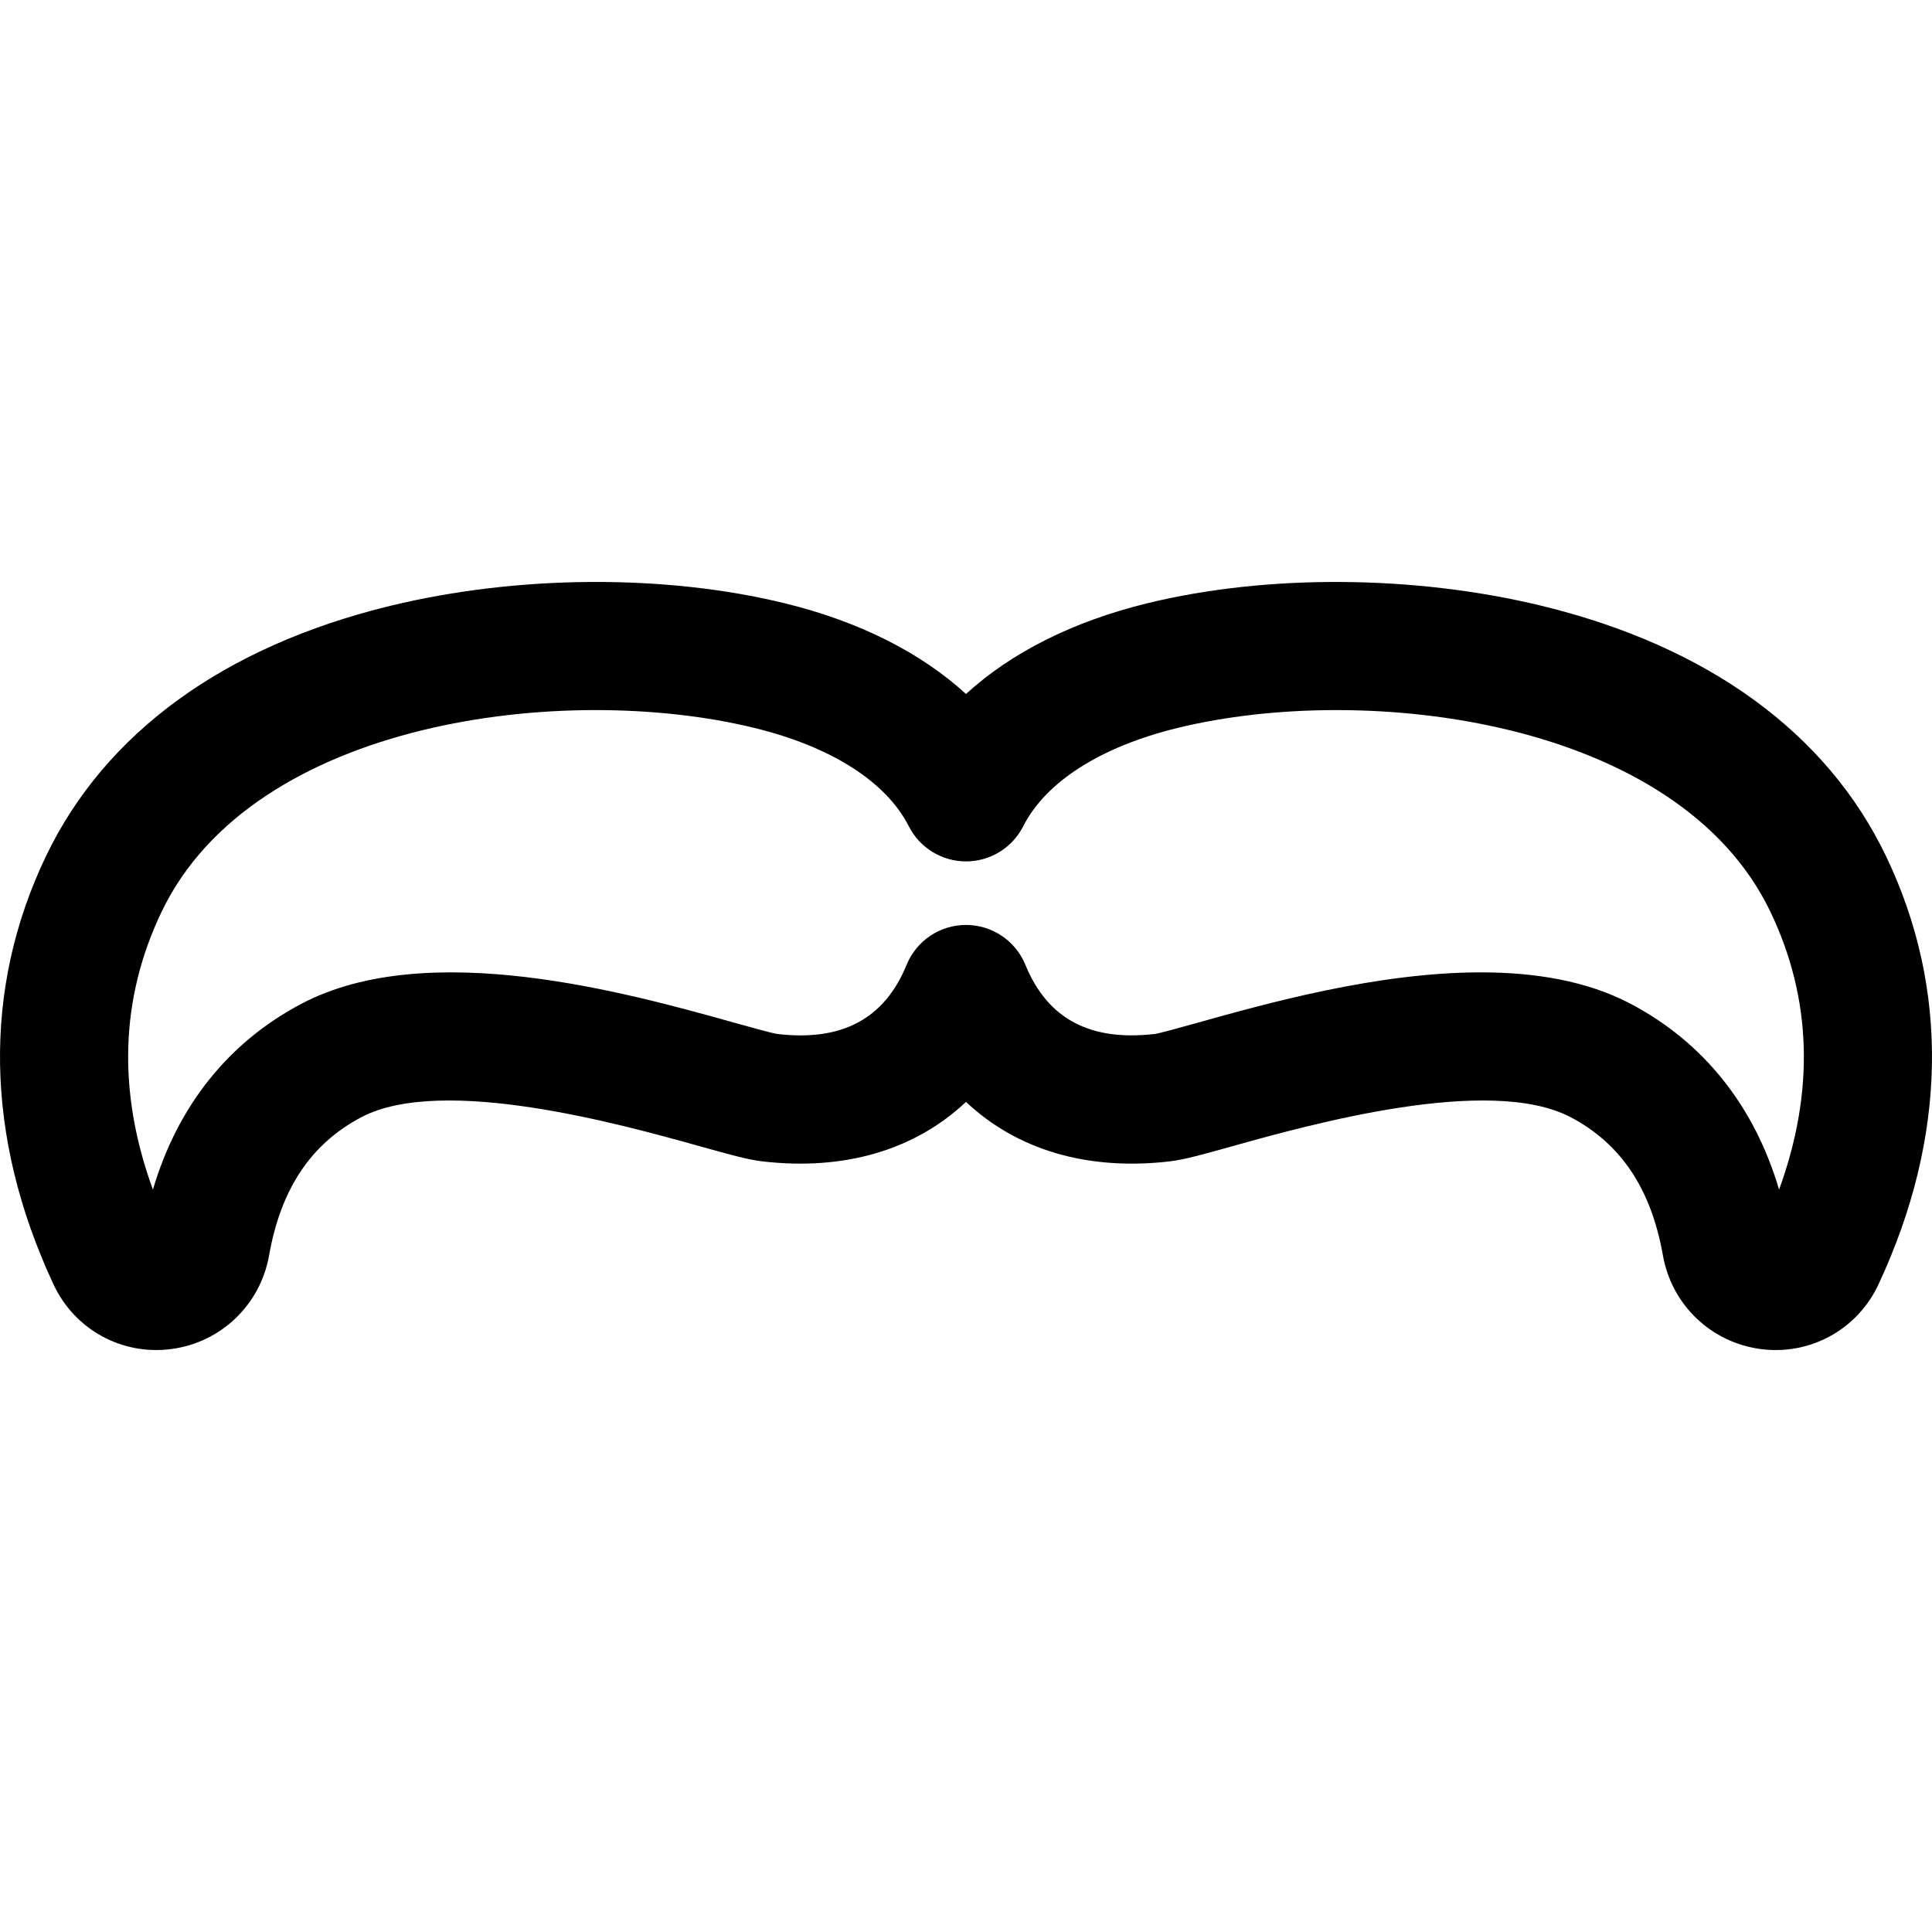 <?xml version="1.0" encoding="iso-8859-1"?>
<!-- Uploaded to: SVG Repo, www.svgrepo.com, Generator: SVG Repo Mixer Tools -->
<!DOCTYPE svg PUBLIC "-//W3C//DTD SVG 1.1//EN" "http://www.w3.org/Graphics/SVG/1.1/DTD/svg11.dtd">
<svg fill="#000000" height="800px" width="800px" version="1.1" id="Capa_1" xmlns="http://www.w3.org/2000/svg" xmlns:xlink="http://www.w3.org/1999/xlink" 
	 viewBox="0 0 451.765 451.765" xml:space="preserve">
<g id="XMLID_454_">
	<path id="XMLID_1034_" d="M415.237,315.685c-1.163,0-2.336-0.076-3.515-0.231c-11.637-1.531-20.832-10.336-22.88-21.911
		c-2.749-15.54-9.798-26.102-21.55-32.291c-19.024-10.02-61.12,1.74-79.096,6.762c-7.065,1.974-11.33,3.165-14.666,3.553
		c-19.312,2.246-35.779-2.717-47.648-13.908c-11.87,11.191-28.335,16.154-47.647,13.908c-3.336-0.388-7.6-1.58-14.666-3.553
		c-17.976-5.021-60.072-16.78-79.097-6.762c-11.751,6.189-18.801,16.752-21.55,32.291c-2.048,11.575-11.243,20.38-22.88,21.911
		c-11.541,1.514-22.595-4.552-27.521-15.102c-16.066-34.411-16.682-69.035-1.782-100.129c13.834-28.871,41.688-49.123,80.55-58.567
		c29.726-7.224,64.21-7.443,92.244-0.584c17.354,4.246,31.809,11.548,42.35,21.204c10.541-9.656,24.994-16.958,42.349-21.204
		c28.035-6.858,62.519-6.639,92.245,0.584c38.862,9.444,66.716,29.696,80.55,58.567h0c14.899,31.094,14.283,65.718-1.783,100.129
		C434.821,309.825,425.454,315.685,415.237,315.685z M346.258,227.37c12.637,0,24.829,1.975,35.014,7.339
		c17.087,9,28.957,23.908,34.736,43.463c8.35-22.9,7.675-44.719-2.036-64.984c-21.517-44.903-94.323-53.809-138.611-42.975
		c-17.982,4.4-30.805,12.569-36.104,23.003c-2.558,5.035-7.727,8.207-13.374,8.207c-5.647,0-10.816-3.172-13.374-8.207
		c-5.3-10.434-18.123-18.604-36.106-23.003c-44.283-10.834-117.093-1.928-138.61,42.975c-9.711,20.266-10.387,42.084-2.037,64.984
		c5.779-19.554,17.649-34.463,34.735-43.462c29.583-15.581,76.137-2.575,101.148,4.412c3.913,1.093,8.782,2.453,10.151,2.659
		c15.113,1.761,25.028-3.532,30.209-16.185c2.308-5.635,7.792-9.315,13.881-9.315s11.574,3.681,13.881,9.315
		c5.182,12.653,15.096,17.944,30.299,16.174c1.28-0.195,6.149-1.555,10.062-2.648C296.525,234.539,322.192,227.37,346.258,227.37z"
		/>
</g>
</svg>